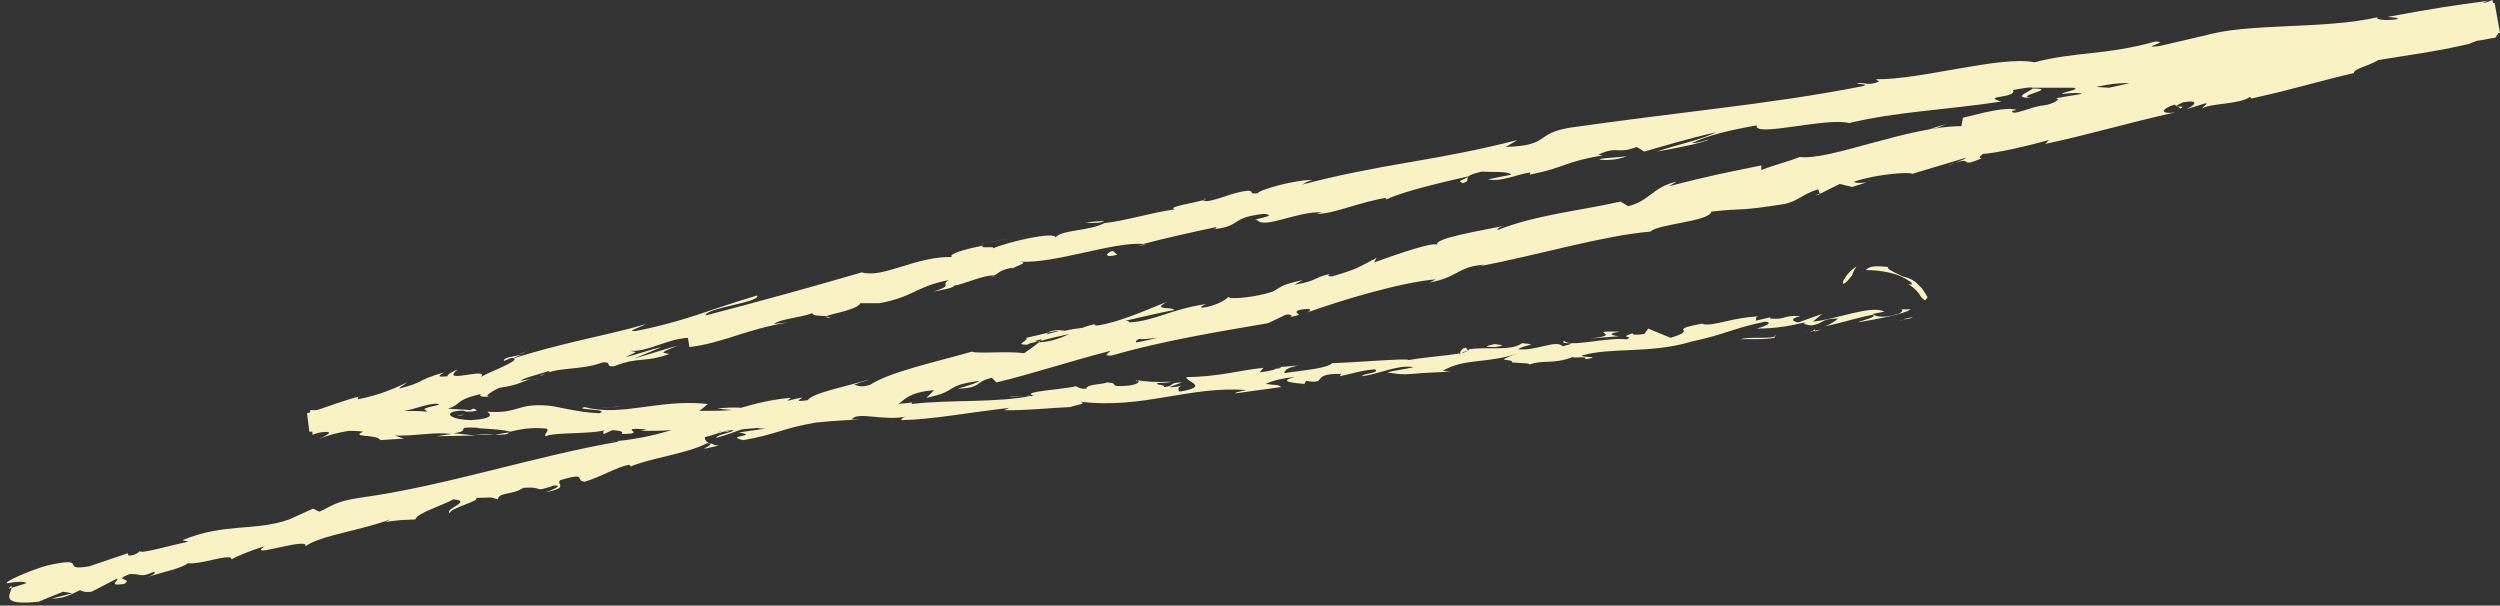 <?xml version="1.0" encoding="UTF-8" standalone="no"?><svg xmlns="http://www.w3.org/2000/svg" xmlns:xlink="http://www.w3.org/1999/xlink" fill="#000000" height="78.7" preserveAspectRatio="xMidYMid meet" version="1" viewBox="-0.9 -0.1 324.9 78.7" width="324.9" zoomAndPan="magnify"><rect x="-0.9" y="-0.1" width="324.9" height="78.7" fill="#333333" stroke="none"/><g id="change1_1"><path d="M238.6,36.5c0.4-0.8,1-1.5,1.8-2c-0.3,0.4-0.5,0.8-0.6,1.2c-0.3,0.3-0.4,0.5-0.6,0.7 c-0.2,0.2-0.3,0.3-0.4,0.3C238.7,36.9,238.6,36.8,238.6,36.5z M248.2,36.7c-0.4-0.4-1-0.7-1.9-0.9c-1.2-0.6-2.1-1-1.8-1.2 c-0.3,0-0.8-0.1-1.4-0.1c-0.6,0-1.2,0.1-1.5,0.5c1,0,1.9,0.1,2.9,0.3c1,0.2,2,0.6,3,1.3c0.2,0.5-0.2,0.2-0.4,0.2 c0.6,0.4,1.3,1,1.6,1.6c0.2,0.3,0.4,0.4,0.5,0.5c0.1,0,0.3-0.1,0.4-0.4c-0.3-0.5-0.5-0.8-0.7-1.1C248.6,37.1,248.4,36.9,248.2,36.7z M132.4,51.4l0.8,0C132.9,51.3,132.6,51.3,132.4,51.4z M58.6,53.9c0.6,0,0.8-0.1,0.8-0.1C58.9,53.8,58.4,53.9,58.6,53.9z M132.4,51.4l-2,0C130.2,51.5,131.4,51.4,132.4,51.4z M234.9,43c0.4-0.1,0.7-0.2,1-0.3c-0.3,0.1-0.7,0.1-1,0.2 C235,42.9,235,42.9,234.9,43z M164.7,47.9l0.6-0.1c0.2-0.1,0.3-0.2,0.5-0.3L164.7,47.9z M189.6,45.1c-0.6,0-0.7,0.6-0.9,0.9 c0.3-0.3,0.7-0.4,1.2-0.5C189.9,45.4,189.8,45.3,189.6,45.1z M229.8,41.3l-0.7,0.2C229.3,41.4,229.6,41.3,229.8,41.3z M146.7,49.3 c0,0.1,0.1,0.1,0.2,0.2C146.9,49.4,146.8,49.3,146.7,49.3z M29.1,72.7C29.1,72.7,29.1,72.6,29.1,72.7C28.9,72.7,28.9,72.7,29.1,72.7 z M0.6,76l-0.4,0.4l0.4-0.1C0.6,76.3,0.6,76.1,0.6,76z M263.1,12.6c-2.4-0.2,3.8-1.2,0.1-1.2C263.6,11.5,260.1,12.7,263.1,12.6z M234.3,43c-0.3,0-0.7,0.1-1,0.1C233.7,43.1,234,43,234.3,43z M106.5,41.1c0,0.1,0.2,0.1,0.6,0.1C106.9,41.1,106.7,41.1,106.5,41.1z M68.3,49.3l1-0.2C68.9,49.2,68.5,49.3,68.3,49.3z M128.4,35.8c-0.1,0-0.1,0-0.2,0c-0.2,0.1-0.4,0.2-0.8,0.2 C127.7,36,127.9,35.9,128.4,35.8z M127.4,36c-0.1,0-0.3,0-0.4,0C127.2,36,127.3,36,127.4,36z M148,31.7c-0.1,0-0.3,0-0.4,0 c-0.2,0.1-0.4,0.1-0.7,0.2L148,31.7z M92.5,57.8c-0.5,0-0.8-0.2-1.1-0.3C91.8,57.9,88.8,58.7,92.5,57.8z M234.9,42.7 c-0.1,0.2-0.3,0.2-0.6,0.3c0.2,0,0.5-0.1,0.7-0.1C235,42.8,235,42.7,234.9,42.7z M126.9,31.5l3.4-0.6 C129.3,31.1,128.1,31.3,126.9,31.5z M241.6,23.5c0.3-0.1,0.6-0.1,0.7-0.2L241.6,23.5z M140.2,28.8c0.6,0.1,1.3,0.1,2,0 c0.1-0.1,0.3-0.1,0.4-0.2L140.2,28.8z M245.6,40.4l0.4,0C245.9,40.4,245.8,40.4,245.6,40.4z M323.4,4.8c-0.8,0.1-1.5,0.3-2.4,0.4 c-0.2,0.1-0.6,0.2-1,0.4c-4.2,1-8.2,1.5-11.8,2.1c-1.3,0.8-3.2,1.1-3.2,1.7c-4.8,1.1-7.4,2-13.3,3.3l-0.2-0.2 c-1.4,1-5.2,0.8-6.2,1.5c0.1-0.3,0.7-0.5,0.5-0.7l-2.6,0.8c1.2-0.5,1.8-1.3-0.4-0.9c-2.2,1,0.7,0.2-0.3,0.8l-0.8-0.5 c-1.7,0.5-2,1.3,0.1,1c-5.9,1.3-11.6,3-16.9,4.1l0.5-0.5c-2.9,0.8-6.8,1.7-8.6,1.8c-0.1,0.1-0.7,0.5-0.2,0.6 c-3.1,1.3-0.9-0.3-3.5,0.6c0.7-0.3,1.4-0.5,1.5-0.7l-7,2.1c-0.1-0.3-4.6,0-7.5,1c-0.1,0.2,0.8,0.2,1.6,0.1l-1.9,0.6l-1.6-0.4 l-2.6,1.3l-0.2-0.6c-2,0.6-2.6,1.5-4.3,1.9c-6.3,1-5.1,0.5-9.6,1c-0.2,1.3-7,1.6-7.9,2.6c-6.1,0.5-14.4,3-22.2,4.5l0.6-0.2 c-3.4,0.2-3.5,1.7-7.1,2.3l0.8-0.4c-4.7,0.4-12.5,2.8-16.7,4.3c0.8-0.4,0.3-0.6-1.1-0.3c-1.1,0.5,1.3,0.5-1.2,0.9 c0.6-0.2,0-0.4-0.5-0.3l-2.3,1.1c-6.4,1.1-13.8,2.3-20.3,4.2c-1.3,0.1-0.4-0.3-0.2-0.6c-5.1,1.3-10.2,3-14.8,4.1L128,49 c-2.3,0.5-1.2,1.3-4.3,1.4c-0.7,0.1,2-0.5,2.7-1c-4.7,0.6-2.6,1.3-6.9,2.2l1-1c-3.2,0.3-3.7,1.1-4.6,1.8c0.6-0.1,1.2-0.1,1.7-0.2 l0,0.2c5.1-0.6,10.8-0.1,15.9-1.1c0.1,0,0.2,0,0.3,0l-0.4,0c-1.8-0.5,4-0.8,5.5-1.2c0.4,0.1,0.5,0.4,1.4,0.3c0-0.6,2-0.5,2.7-0.8 c1.8,0.1-0.2,0.7,2.9,0.4c1.2-0.2,1.3-0.5,1.1-0.7c0.7,0.2,2.6,0.3,4.3,0.2c-0.5,0.2-1.4,0.1-1.8,0.2c-0.2,0.3,0.9,0.1,0.9,0.5 c1.4-0.1,0.5-0.6,2.3-0.6l-1.6,0.6c0.7,0.1,1.6-0.2,2-0.3c-1.1,0.2-0.9,0.7-0.7,0.9c4.1-0.7,0.7-1.3,0.9-1.9c4,0,7-0.9,10-1.2 l-0.5,0.6c1.5-0.2,2.2-0.4,2.7-0.7l2.3-0.2c-1.3,0.3-1.7,0.5-1.8,1c2.4-0.4,5.8-0.6,6.3-1.4l-0.1,0.1c3.3-0.1,10.1-0.7,9.9-0.4 c3.5-0.6,7.9-0.7,7.9-1.4c2.1-0.4,5.5,0.3,6.9-0.8c2.5,0.2,0.2,0.2-0.5,0.8c2.5,0.2,4.9-1.3,5.8-0.4c2.8-0.7-0.7-0.1,0.2-0.7 c0.7,0.9,5.4-0.5,8.1-0.2c1.2-0.5-1.3-0.1,0.8-0.8c-0.2,0.3,0.9,0.2,1.5,0.1l0.5-0.7l2.9,1.2c4-1.2-1-0.9,4.4-1.9l-0.3,0.1 c1.5,0.4,3.8-0.9,7.8-1c-1.3,0-0.5,0.4-0.9,0.6l2.1-0.5c-0.2,0.1-0.3,0.1-0.1,0.2c2,0.2,1.6-0.5,3.9-0.3c-1.5,0.3-1,0.7-0.3,0.8 l3.1-1.1l-1.2,1c3.1-0.3,7.6-2.2,9.3-1.3l-1.5,0.3c0.1,0.2,1.1,0.7,3.2,0c0.5-0.1,0.8-0.5,0.5-0.6l1.2,0c-0.7,0.6-4.5,1.3-6.9,1.7 c0.7-0.3,2.6-0.7,2-1c-2.1,0.4-4.2,1.1-6.2,1.5c0.8-0.3,1.3-0.7,1.7-1c-2.4,0-1.7,0.6-3.5,0.9c-0.7-0.1-1.2-0.2-0.8-0.4 c-2.2,0.5-3.9,0.8-6.3,0.8c0,0,2.6-0.7,1.1-0.9c-4.3,0.9-5,1.6-9.6,2.6c-5.3,1.6-10.5,0.7-14.2,1.8c-0.2,0.3,2.9,0.1,0.4,0.5 c0.4-0.5-1.5-0.1-1.6-0.3c-2.6,1-3.9,0.3-5.7,1c0.4-0.2-1.1-0.2-2.2-0.3c0.2-0.6-2.9,0.1,0.8-1.2c-3.9,1.4-7,0.6-9.8,2.3l1,0.1 l-4,0.2l0.2,0c-1.7,0.1-2,0.3-4.4-0.1c1-0.3,2.4-0.4,3.4-0.7c-2.2-0.3-4.4,0.9-6.7,1.2c0.1-0.4,2.4-0.4,1.7-0.9 c-1.7,0.1-3.1,0.6-4.6,0.9l0.2-0.3c-4.2-0.1-1.5,1.4-4.6,0.9c0.1,0.1-0.3,0.3-0.1,0.4c-1.2-0.1-3.8-0.3-1.3-0.9 c-1.4,0.1-3.1,0.5-3.8,0.9c1.3,0.2,1.5,0,2,0.4l-5.8,0.8c-0.7,0.1,0.5-0.3,1.3-0.4c-3.5-0.3-6.9,0.3-10.5,0.9 c-3.5,0.6-7.2,1.1-11.1,0.6c0.9,0.3-0.5,0.4-1.3,0.7c-2.5,0.1-6.3,0.5-8.6,0.4l0.7-0.3c-5.9,0.7-10,1.5-14,1.6 c-0.2,0.1,0-0.4,0.7-0.5c-2.9,0.7-6.5-0.7-7.2,0.4l1.1,0c-1.8,0.1-3.7,0.2-5.6,0.4c0,0,0,0-0.1,0c-4.6,0.8-5,1.5-9.5,2.3 c-2.7-0.6,2.3-0.5-0.6-1l3.5-0.5c-0.8,0-1,0-0.9-0.1c-0.7,0.1-1.4,0.1-2.2,0.2c-1.1,0.4-2.2,0.8-3.3,1.1c-0.1-0.4,2.2-0.7,2.2-1 c-0.4,0-0.7,0.1-1.1,0.1l-0.7,0.3c0.1-0.1,0.2-0.2,0.3-0.2c-0.1,0-0.1,0-0.2,0C92,56.1,93,56,93.9,56c-0.6-0.3-1.7,0.4-3.2,0.7 c0,0.3,0.1,0.6,0.7,0.9c-0.1,0-0.2-0.1-0.4-0.1c-2.7,1.4-7.8,2-10.1,3.1c0.4-0.2,0-0.2-0.1-0.3c-1.8,0.4-3.4,1.5-5.7,2.2 c-1.4-0.1,0.5-1.3-3.2-0.2c-0.6,0.6,1.3,0.9-1.9,1.6c0,0,2.7-1,1.1-0.9c-3,1-1,0.1-4,0.3c-1.5,1-3.1,0.5-3.3,1.5 c-1.2-0.4-0.8-0.2-2.9-0.2c1,0.3-3.6,1.4-3.3,2c-1-0.5,3.1-1.6,0.4-1.8c-1.6,0.9-4.8,1.8-4.9,2.6c-1.4,0.1-2,0-4.2,0.4 c0.3,0,0.7-0.3,0.9-0.4c-3.6,1.4-9.2,2.1-11,3.5c0.5-1.3-7.9,1.7-5.3,0c-1.5,0.4-3.9,1.4-4.3,1.7c0-0.9-3.9,0.7-5.7,0.5 c-0.8,0.7-3.6,1.2-5.2,1.8c0.7-0.3,1.1-0.5,0.8-0.7c-1.8,0.8-1.4,0.3-3.1,0.3c-2.5,0.9,0.6,0.5-0.8,1.3c-2.3,0.3-0.5-0.5-0.9-0.7 L11,76.8c-0.7,0.1-1.2,0-1.5-0.2c-1.1,0.5-2,1.1-3.7,1.1L8.5,77l-1.2-0.2l-3.2,1.3c-5,0.5-3.7-0.8-3.5-1.8l1.9-0.6 c-0.1-0.3-1.5-0.2-2.4,0c-0.9,0,2.9-1.7,5.1-2.3c5.8-1.3,1.4,0.8,5.5,0.1l5-1.7l0.1,0.3c0.9,0,1.3-0.4,1.5-0.6 c-0.2,0.5,4.2-0.8,6.3-1.2l-0.8-0.2c5.6-2.3,9.4-1.1,13.9-2.7l3.1-1.4l0.8,0.4c1.8-0.8,2-1.3,5.2-1.8c11.1-1.5,22.6-5.4,33.7-7.3 c-0.2-0.1-0.5-0.1-1.2,0c3.1-0.2,5.7-0.8,8.1-1.5c-1.3,0.1-2.7,0.1-4.1,0.1c0.7-0.1,0.6-0.2,0.9-0.2c-4.5-0.3,0.5,0.6-3.3,0.6 c0.2-0.3,0-0.4-1.2-0.5l-1.1,0.5c-0.2-0.1-0.2-0.5,0.4-0.6c-1.7,0.7-6.7,0.3-8,0.9c-0.3-0.2,0.6-0.8,0.1-1c-2-0.2-3.4,0.1-4.7,0.4 l0,0c-1.4-0.4-4.8-0.4-4.1-0.5c-3.6-0.2-0.6,0.4-3.3,0.7l2.9,0.3l-5.1,0.1l2-0.3c-2.3-0.3-4.7,0.3-7.4,0.2l1.2,0.4l-3.1,0.2 c-0.3-0.8-4-0.3-2.2-1.1c-0.7-0.1-1.3-0.1-1.9-0.1c-1.2,0.2-2.6,0.5-3.9,1.1c0.8-0.4,2.5-1.2,0.2-0.9c-0.4,0.1-0.7,0.2-1,0.3l0-0.4 c-0.1,0-0.3,0-0.4,0l-0.3-2.4c0.1,0,0.3-0.1,0.4-0.1l0-0.3c0.5,0,0.8,0,0.9,0c1.8-0.6,3.6-1.3,5.6-1.8c-0.4,0.1-0.2,0.2-0.3,0.4 c3-0.6,4.7-1.4,6.4-2.2c-0.3,0.3-1,0.6-1,0.8c3.5-0.9,2-1,5.8-2.1c-1,0.6-0.6,0.6,0.5,0.5c-0.2-0.2,0.6-0.6,1.3-0.9 c-2.6,2.1,4.5-0.5,2.9,1.1c0.1-0.4,6-2.4,4.1-2.6l-1,0.4c-0.2-0.4,1.3-0.6,2.3-0.8c-0.5,0.2-1.1,0.4-1.1,0.5 c2.7-0.9,5.5-1.6,8.4-2.3c2.9-0.7,5.9-1.3,8.9-2.2c-0.5,0.3-2.9,1.1-1.3,0.9c6.2-1.2,9.6-2.8,15.7-4.6c0.5,0.9-6.7,1.6-6.7,2.6 c6.5-1.7,13.1-3.5,20.3-5.6c2.8,0.8,7-2.1,11.7-2c-0.5-0.4,1.7-1,4.1-1.5c-0.8,0.5,1.8,0,1.2,0.4c2.1-0.9,8.2-2.3,8.2-1.4 c0.4-1,4.6-0.9,6.3-1.9c2.8-0.3,5.8-1.3,9.2-1.8c-1.2-0.3,2.5-0.8,4.1-1.3c-0.3,0.1-0.5,0.2-0.4,0.2c1.1,0.3,3.8-1.2,5.8-1.3 c0.9,0-0.1,0.5,1.3,0.3c0-0.4,5-1.8,7.1-1.7c-0.9,0.2-0.9,0.4-1.4,0.6c4.5-1.2,9.2-2.1,13.9-2.9c4.7-0.8,9.5-1.7,14.1-2.9l-1.5,0.9 c5.9-0.2,3.6-1.7,8.3-2.5c6.3-0.9,12.8-1.7,19.2-2.5c6.4-0.8,12.8-1.7,18.9-2.9c0.9-0.3-0.6-0.2-0.8-0.4c1.1-0.1,1.5,0.4,2.9-0.2 l-0.4-0.3c5.8,0.1,16.2-3.1,20.6-2.2c5.3-1.4,9.3-0.9,15.7-2.7c2.1,0-2.3,0.9,0.5,0.6l6-1.4l-0.3,0.1c5.7-1.8,15.7-0.8,22.9-2.5 l-0.3,0.1c-0.1,0.3,1.4,0.4,2.6,0.2c0.4-0.2-0.4-0.2-1.2-0.3c6.5-1.2,8-1.4,13.1-2.1c-0.6,0.2-0.7,0.2-0.6,0.3 c0.4-0.1,0.7-0.2,1.1-0.4l0.1,0.4c0.1,0,0.2,0,0.2,0l0.7,3.9c-0.1,0-0.2,0-0.2,0L323.4,4.8z M271.5,11.2l1.7,0.1 c0.9-0.2,1.8-0.4,2.7-0.6C274.9,10.7,273.8,10.7,271.5,11.2z M55.5,53.4C55.5,53.4,55.5,53.4,55.5,53.4c0.1,0,0.2,0,0.3,0 c0,0,0,0,0,0C55.7,53.4,55.6,53.4,55.5,53.4z M51.6,53.3c1,0,1.9,0,3,0.1c-0.1-0.3-1.3-0.3,1.6-0.9C55.6,52,53,53.1,51.6,53.3z M53.1,54c0.3-0.1,0.6-0.2,0.8-0.2C53.6,53.9,53.4,53.9,53.1,54z M108.6,53.4c-0.1,0-0.1,0-0.2,0C108.5,53.4,108.5,53.4,108.6,53.4 C108.6,53.4,108.6,53.4,108.6,53.4z M143.3,45.3C143.3,45.3,143.3,45.3,143.3,45.3c-0.8,0.2-1.2,0.3-1.5,0.4 C142.2,45.6,142.7,45.4,143.3,45.3z M149.5,43.8c-1,0.1-2.5,0.3-2.1,0.1c-0.6,0.1-0.8,0.4-0.6,0.5C147.8,44.2,148.8,44,149.5,43.8z M266.1,12.7c1.1-0.2,2.3-0.4,3.6-0.6c-0.3-0.1-0.6-0.2-2.6,0c-0.2-0.2,2.7-0.6,1.4-0.8l-5.3,0l0,0c-0.1,0-0.2,0-0.4,0l0.4,0 c-0.2-0.1-0.8,0-2.5,0.3c0.6,1.1-4.3,0.7-1.5,1.5c-7.3,1.1-13.6,1.3-19.8,2.8c-2.8-0.8-12.4,1.9-12,0.3c-3.5,0.6-6.4,1.3-8.4,2.3 c0.7,0,1.6-0.3,2.3-0.5c-0.9,0.5-5.1,1.3-6.9,1.6c2.3-0.8,6-1.6,7.7-2.5c-3.2,0.7-7.6,2-9.3,2.5l-1-0.6c-2.6,1-2.4-0.2-5,1l0.6,0.1 c-5,0.8-4.9,1.6-9.5,2.5l0.1-0.3c-1.6,0.2-3.8,1.3-5.5,0.9l3-0.6c-0.4-0.5-2.7-0.3-3.8-0.4c-3.2,0.7-1,1.1-2.5,1.5 c-0.8-0.4-0.2-0.2,0.8-0.9c-3.5,0.8-8.3,1.9-10.7,3c-0.2-0.1,0-0.2,0-0.2c-3.7,0.6-6.8,2.1-9.1,2.1l0.7-0.2c-3.1-0.2-7.5,2.2-8.4,1 c-1.4,0,3.2-0.6,0.8-0.8c-4.5,0.5-2.7,1.6-6.6,2c0.5-0.1,0.4-0.1,0.5-0.3c-2.8,0.6-6.5,1.4-9.5,2.2c-4-0.3-11.5,2.6-16.1,2.3 c1.4,0.1-0.6,0.6-0.9,0.9c0,0,0-0.1-0.1-0.1c-1.6,0.3-1.7,0.7-2.3,1c-1.4-0.1-4.3,1.3-5.2,1.3c0,0.3-1.2,0.5-2.7,0.8 c2.8-0.9,0.8-0.8,2-1.5c-4.2,0.8-4.6,2.2-9,3l-2.5,0c-0.3,0.9-4.5,1.5-4.3,1.7c-0.8-0.1-1.9,0-1.9-0.4c-1.7,0.6-4.4,0.8-5,1.4 l1.8-0.2c-5.5,0.9-8.5,2.7-12.8,3.2l-0.2-1.2c-2.9,0.2-5,1.8-7.5,1.7c0.9,0.2,1.1,0-0.6,0.8c1.1-0.2,2.9-0.9,4.7-1.3l-3.6,1.5 l5.7-1.7c-2.4,1-2.2,0.9-1.1,1.1c-3.4,1.2-3.9,0.3-7.2,1.6c-1.3,0.1-0.1-0.6-1.5-0.5c-2.9,1.1-5.9,0.5-7.9,1.7c-0.7,0,1.2-0.3,1-0.6 c-1.9,0.6-3.3,0.9-3.8,1.3l1.7-0.3c-1.5,0.3-1.6,0.8-4.4,1.2c-1.5,0.7-2.3,1.4-0.6,1c-0.7,0.2-2.3,0.3-1.8-0.2 c-3.5,0.8-2.5,1.4-4.3,1.9c1,0.1,2.2,0.1,2.9,0.2l0.4-0.2c1.1,0.3-0.1,0.4-1,0.4c0-0.1-0.3-0.2-1-0.1c-1.8,0.2-1.2,1.1,1.7,1.2 c3.1-0.2,2.6-0.8,2.1-1.1c4.1,0.3,3.8-1.1,7.8-0.8c0.9,0,3.9,0.9,6.8,1c1.5-0.6-3.6-0.4-1.9-0.8c4.8,1.3,9.7-1.1,16-0.4L90,53.3 c1.3,0,2.7,0,4.2-0.1c0,0,0.1,0,0.1,0l-2-0.2c0.8-0.1,2.2-0.2,3.1-0.1c2-0.6,4.1-1.1,6.5-1.3l-0.5,0.4c4.4-1.1-0.6,0.4,2.7-0.1 c0.4-0.9,5.5-1.9,8-2.7c-0.4,0.2-1.3,0.4-2,0.7c0.5,0.1,0.8,0.4,2.1,0c2.6-1.7,8.7-3,13.2-4.3c0.7,0.3,4.6-0.1,6.8,0.2 c0.4-0.3,1.2-0.8,1.9-1.4c1.7-0.1,2.9-0.6,4-1.1c-1.4,0.3-2.7,0.6-3.7,0.9c0,0,0.1-0.1,0.1-0.1c-0.1,0.1-0.4,0.1-0.6,0.2 c-1,0.2-1.5,0.4-1.2,0.4c-1.9,0,0-0.4-0.2-0.9c1.5-0.3,4.5-1.2,4.9-0.9c0.9-0.2,1.5-0.3,2.4-0.4c0.5-0.2,1.1-0.4,1.8-0.5l-0.3,0.1 c0.1,0.1,0.3,0.1,0.4,0.1c2.9-0.4,6.8-2.2,9.1-3.1c-2.2,1.2,0.7,0.6,0.9,1.1c-0.2,0-3,0.6-6.4,1.4c0.3,0,0.5,0,0.6,0.2 c3.3-0.2,5.3-1.7,10-2.4c-0.3,0.1-0.9,0.4-0.6,0.5c1.7-0.2,3.1-1,3.4-1.4c0.5,0.4,4.1-0.1,5.8-0.7c1.4-0.8,1.2-0.9,3.9-1.5l-1.1,0.6 c3.3-0.5,2.5-1.1,5.3-1.5c-1.1,0.1-1.1,0.5-0.3,0.4c3.4-1,3.4-1.2,5.7-2.4l-0.3,0.6c2.8-1,8.1-2.9,8.3-2.2c-1.2-0.9,6.2-2,8.7-2.6 c-0.9,0.2-1,0.5-1,0.6c5.1-2,10.7-2.5,16-3.7l1,0.6c2.8-0.7,3.2-2.5,6.3-3.2l-1,0.6c5.4-1.4,7.6-1.8,12-2.7l0,0.6 c1.5-0.6,3.5-1.1,5-1.7c3.9,0.5,14.1-4,21-4l0.2-1.1c2.5-0.6,5.7-1.5,7-1l-0.6,0.1c-0.1,0.8,2.5-0.6,4.1-0.7 C266.1,13.4,267.2,12.6,266.1,12.7z M135.5,43c-0.2,0.1-0.3,0.2-0.3,0.4c0,0,0.1-0.1,0.1-0.1c0.7-0.2,1.2-0.3,1.7-0.5 C136.9,42.8,136.5,42.7,135.5,43z M151.8,40.1C151.8,40.1,151.8,40.1,151.8,40.1C151.8,40.1,151.8,40.1,151.8,40.1z M130.5,34.9 C130.5,34.9,130.5,34.9,130.5,34.9C130.5,34.9,130.5,34.9,130.5,34.9z M252.8,21.2c-0.2,0.1-0.3,0.1-0.5,0.2 C252.5,21.3,252.6,21.2,252.8,21.2z M253,21.1c-0.1,0-0.2,0.1-0.2,0.1C252.8,21.1,252.9,21.1,253,21.1z M155.5,25.8 c0.2,0,0.3-0.1,0.4-0.1C155.8,25.7,155.6,25.7,155.5,25.8z M45.6,51.5c0.1,0,0.2-0.1,0.3-0.1C45.8,51.4,45.7,51.4,45.6,51.5z M134.2,44.3c0.1-0.1,0.2-0.2,0.3-0.3c-0.2,0-0.4,0.1-0.5,0.1c-0.1,0-0.2,0.1-0.4,0.1C133.8,44.3,134,44.3,134.2,44.3z M133.1,51.4 c0.1,0,0.2,0,0.3,0.1c-0.1,0-0.1,0-0.2-0.1L133.1,51.4z M235.5,25.2l0-0.1l-0.5,0.2L235.5,25.2z M168.4,50.1c0.1,0,0.2,0.1,0.5,0.1 C168.8,50.2,168.6,50.2,168.4,50.1z M183.5,48.6l2.2,0C184.7,48.6,184,48.6,183.5,48.6z M195.1,47.6c0.1-0.1,0.2-0.2,0.2-0.3l0,0 L195.1,47.6z M66.6,45.9c0.2,0,0.3-0.1,0.4-0.1C68,45.4,67.4,45.6,66.6,45.9z M65.2,56.1c-0.6,0.1-1.2,0.2-1.8,0.3 C64.4,56.4,65.2,56.4,65.2,56.1z M126.6,31.6C126.6,31.6,126.6,31.6,126.6,31.6c0.1,0,0.2,0,0.4-0.1L126.6,31.6z M60.8,56.3 c1,0.1,1.8,0.1,2.6,0C62.6,56.3,61.7,56.3,60.8,56.3z M245.8,41.7C245.8,41.7,245.8,41.6,245.8,41.7l-0.6,0L245.8,41.7z M246.5,41.5 c-0.3,0-0.5,0.1-0.6,0.1L246.5,41.5z M247.7,41.1l-1.3,0.3C246.9,41.4,247.5,41.3,247.7,41.1z M229.9,43.4l-0.2,0.2 C229.8,43.6,229.9,43.5,229.9,43.4z M225.3,44c1.1-0.1,2.8,0.1,4.4-0.2l0.1-0.2C229.1,44,226.3,43.6,225.3,44z M209.6,43 c-5-0.1,1.1,0.4-4,0.9l3.9-0.3C208.7,43.5,207.8,43.3,209.6,43z M193.4,44.6c-1.3,0.3-1.6,0.4,0,0.4 C195.5,44.7,193.3,44.7,193.4,44.6z M79.1,52.8l0.7-0.1c-0.9,0.1-1.8,0.2-2.7,0.2L79.1,52.8z M144.3,33l-0.6-0.5 C142.7,32.8,142.6,33.5,144.3,33z M210.5,20.2c-1.4,0.2-2.9,0.2-3.6,0.4C207.6,20.8,209.4,20.7,210.5,20.2z M250.9,16.5l1.2-0.5 l-2.3,0.7L250.9,16.5z" fill="#f8f2c5"/></g></svg>